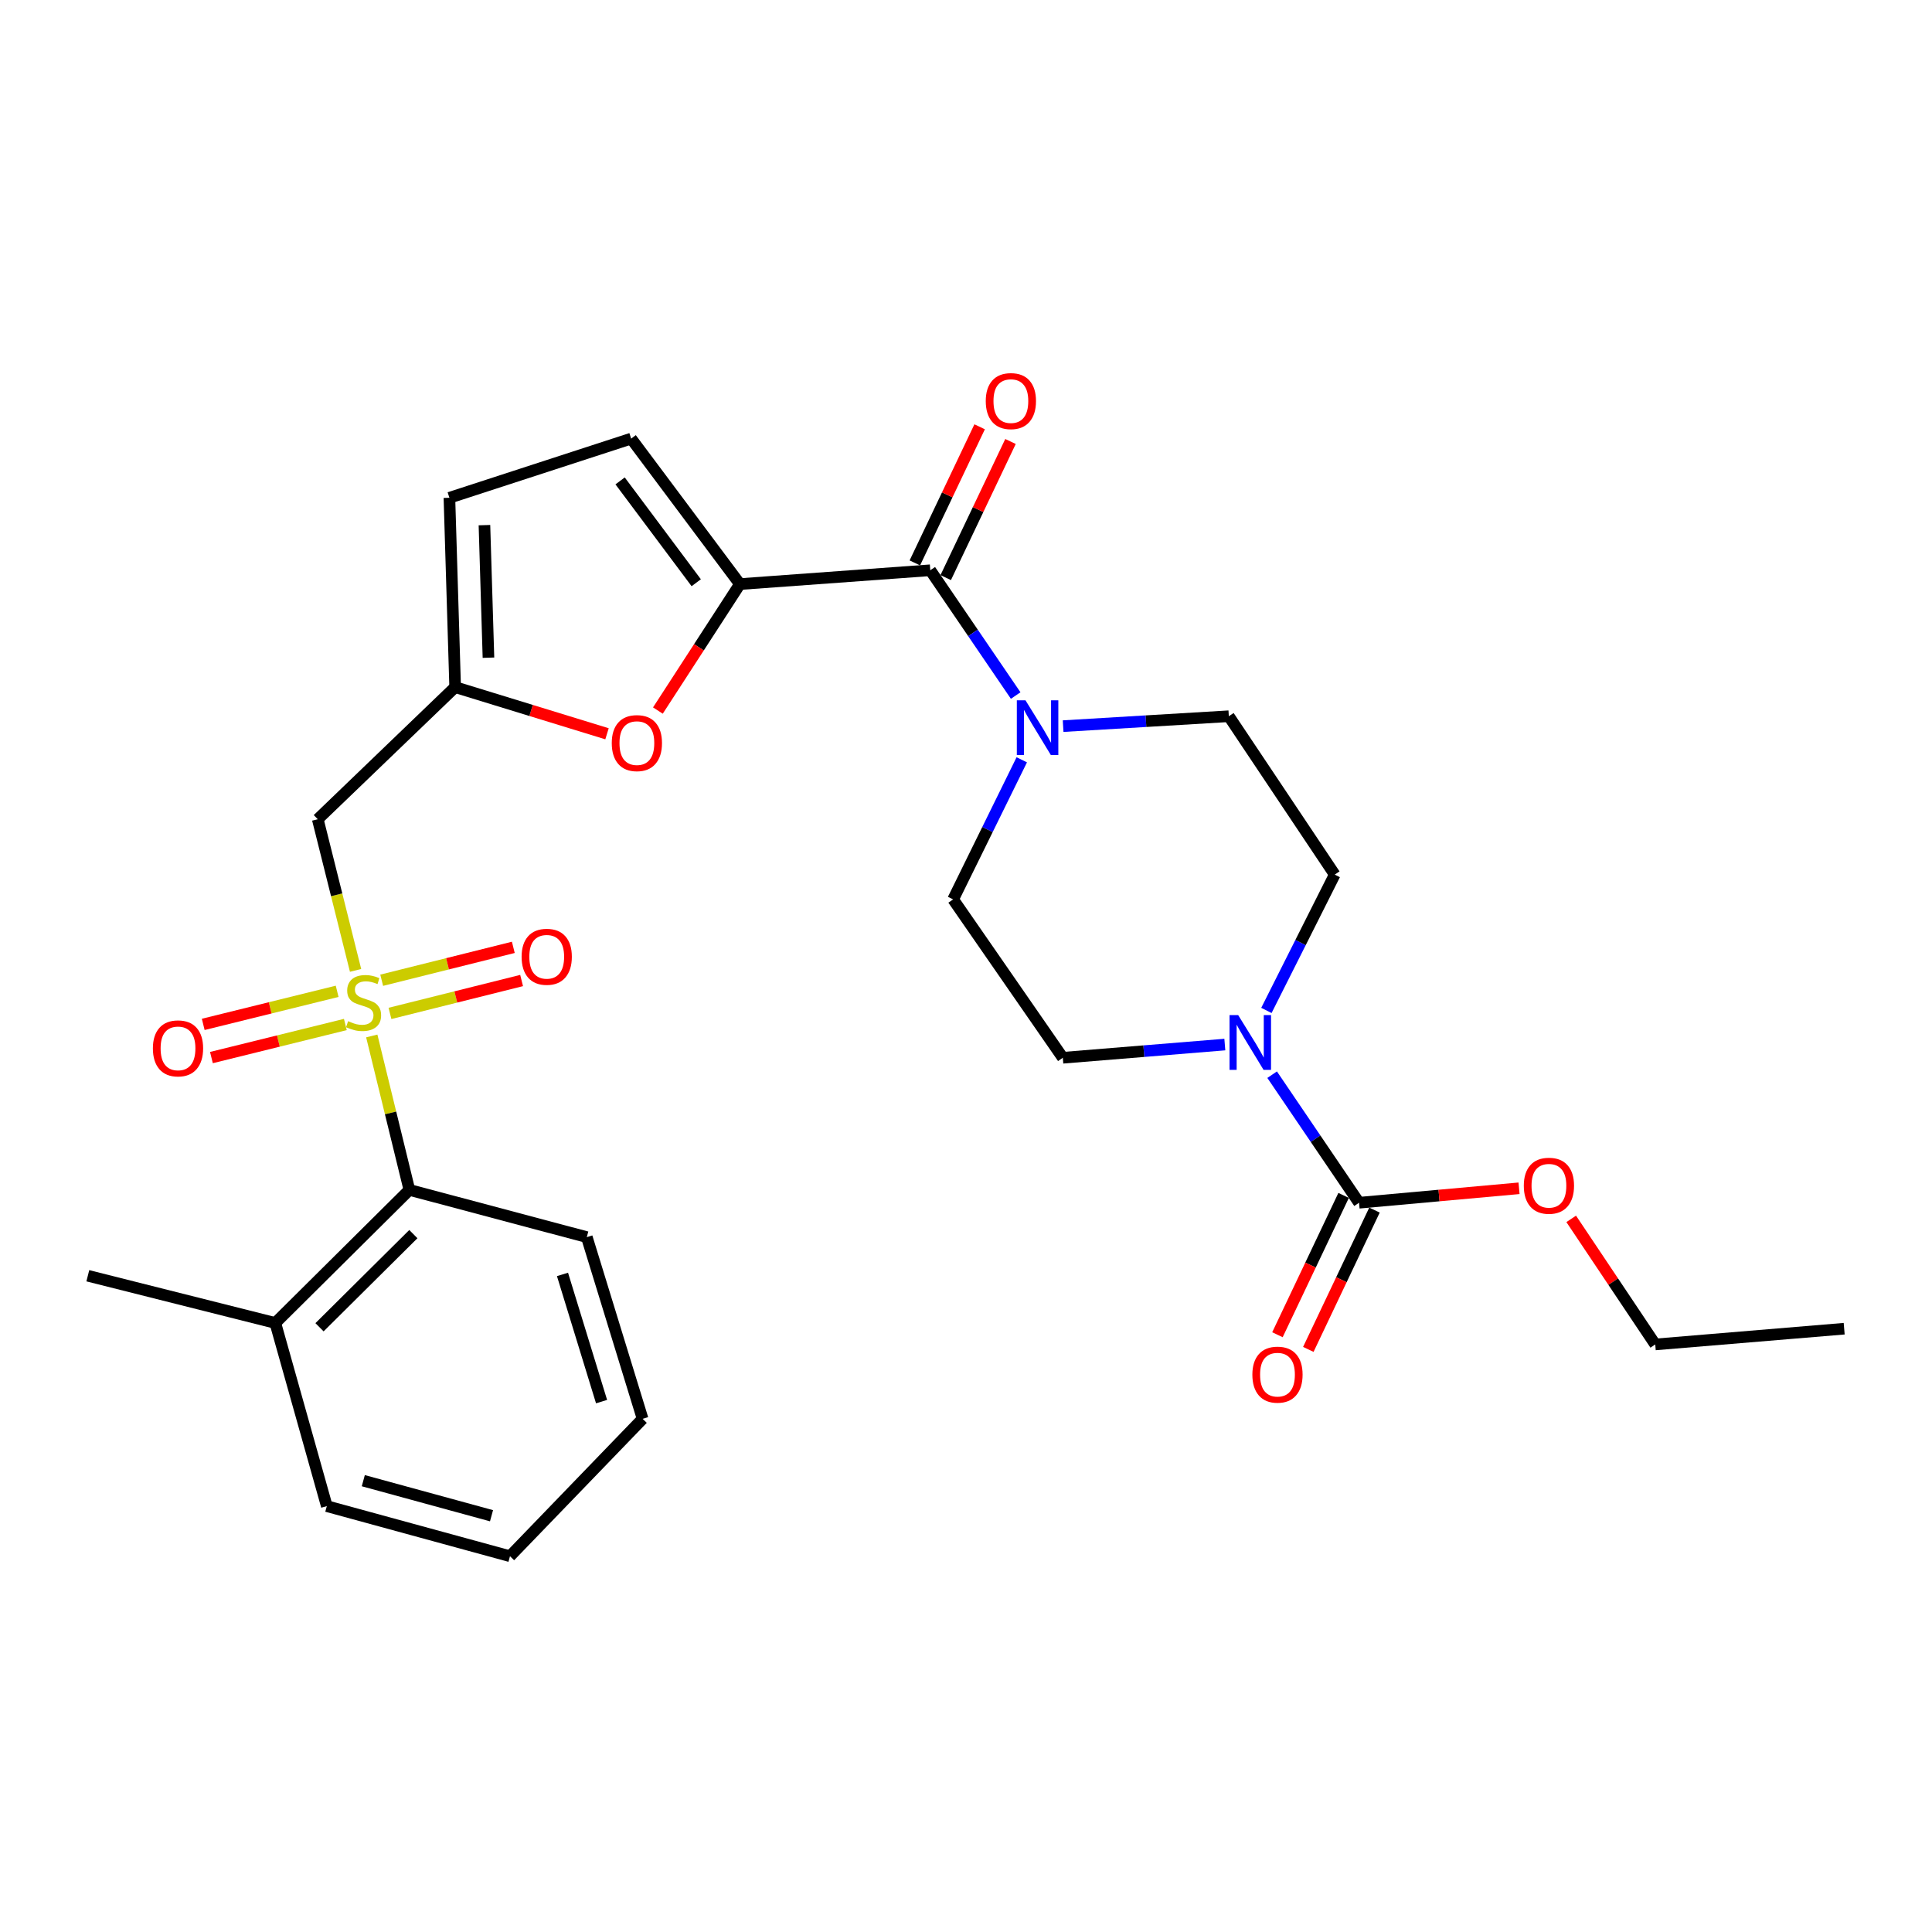 <?xml version='1.0' encoding='iso-8859-1'?>
<svg version='1.1' baseProfile='full'
              xmlns='http://www.w3.org/2000/svg'
                      xmlns:rdkit='http://www.rdkit.org/xml'
                      xmlns:xlink='http://www.w3.org/1999/xlink'
                  xml:space='preserve'
width='1000px' height='1000px' viewBox='0 0 1000 1000'>
<!-- END OF HEADER -->
<rect style='opacity:1.0;fill:#FFFFFF;stroke:none' width='1000' height='1000' x='0' y='0'> </rect>
<path class='bond-2' d='M 184.043,502.273 L 174.259,463.154' style='fill:none;fill-rule:evenodd;stroke:#CCCC00;stroke-width:6px;stroke-linecap:butt;stroke-linejoin:miter;stroke-opacity:1' />
<path class='bond-2' d='M 174.259,463.154 L 164.475,424.036' style='fill:none;fill-rule:evenodd;stroke:#000000;stroke-width:6px;stroke-linecap:butt;stroke-linejoin:miter;stroke-opacity:1' />
<path class='bond-8' d='M 192.43,536.213 L 202.163,576.05' style='fill:none;fill-rule:evenodd;stroke:#CCCC00;stroke-width:6px;stroke-linecap:butt;stroke-linejoin:miter;stroke-opacity:1' />
<path class='bond-8' d='M 202.163,576.05 L 211.895,615.887' style='fill:none;fill-rule:evenodd;stroke:#000000;stroke-width:6px;stroke-linecap:butt;stroke-linejoin:miter;stroke-opacity:1' />
<path class='bond-11' d='M 201.853,524.539 L 235.918,516.026' style='fill:none;fill-rule:evenodd;stroke:#CCCC00;stroke-width:6px;stroke-linecap:butt;stroke-linejoin:miter;stroke-opacity:1' />
<path class='bond-11' d='M 235.918,516.026 L 269.984,507.514' style='fill:none;fill-rule:evenodd;stroke:#FF0000;stroke-width:6px;stroke-linecap:butt;stroke-linejoin:miter;stroke-opacity:1' />
<path class='bond-11' d='M 197.563,507.373 L 231.629,498.86' style='fill:none;fill-rule:evenodd;stroke:#CCCC00;stroke-width:6px;stroke-linecap:butt;stroke-linejoin:miter;stroke-opacity:1' />
<path class='bond-11' d='M 231.629,498.86 L 265.694,490.348' style='fill:none;fill-rule:evenodd;stroke:#FF0000;stroke-width:6px;stroke-linecap:butt;stroke-linejoin:miter;stroke-opacity:1' />
<path class='bond-12' d='M 174.511,513.1 L 139.851,521.659' style='fill:none;fill-rule:evenodd;stroke:#CCCC00;stroke-width:6px;stroke-linecap:butt;stroke-linejoin:miter;stroke-opacity:1' />
<path class='bond-12' d='M 139.851,521.659 L 105.192,530.219' style='fill:none;fill-rule:evenodd;stroke:#FF0000;stroke-width:6px;stroke-linecap:butt;stroke-linejoin:miter;stroke-opacity:1' />
<path class='bond-12' d='M 178.753,530.278 L 144.093,538.837' style='fill:none;fill-rule:evenodd;stroke:#CCCC00;stroke-width:6px;stroke-linecap:butt;stroke-linejoin:miter;stroke-opacity:1' />
<path class='bond-12' d='M 144.093,538.837 L 109.434,547.397' style='fill:none;fill-rule:evenodd;stroke:#FF0000;stroke-width:6px;stroke-linecap:butt;stroke-linejoin:miter;stroke-opacity:1' />
<path class='bond-0' d='M 382.985,302.322 L 361.755,335.05' style='fill:none;fill-rule:evenodd;stroke:#000000;stroke-width:6px;stroke-linecap:butt;stroke-linejoin:miter;stroke-opacity:1' />
<path class='bond-0' d='M 361.755,335.05 L 340.526,367.779' style='fill:none;fill-rule:evenodd;stroke:#FF0000;stroke-width:6px;stroke-linecap:butt;stroke-linejoin:miter;stroke-opacity:1' />
<path class='bond-1' d='M 382.985,302.322 L 481.51,295.166' style='fill:none;fill-rule:evenodd;stroke:#000000;stroke-width:6px;stroke-linecap:butt;stroke-linejoin:miter;stroke-opacity:1' />
<path class='bond-29' d='M 382.985,302.322 L 326.689,227.025' style='fill:none;fill-rule:evenodd;stroke:#000000;stroke-width:6px;stroke-linecap:butt;stroke-linejoin:miter;stroke-opacity:1' />
<path class='bond-29' d='M 360.369,301.622 L 320.962,248.914' style='fill:none;fill-rule:evenodd;stroke:#000000;stroke-width:6px;stroke-linecap:butt;stroke-linejoin:miter;stroke-opacity:1' />
<path class='bond-3' d='M 481.51,295.166 L 503.613,327.588' style='fill:none;fill-rule:evenodd;stroke:#000000;stroke-width:6px;stroke-linecap:butt;stroke-linejoin:miter;stroke-opacity:1' />
<path class='bond-3' d='M 503.613,327.588 L 525.716,360.011' style='fill:none;fill-rule:evenodd;stroke:#0000FF;stroke-width:6px;stroke-linecap:butt;stroke-linejoin:miter;stroke-opacity:1' />
<path class='bond-17' d='M 489.498,298.968 L 506.267,263.74' style='fill:none;fill-rule:evenodd;stroke:#000000;stroke-width:6px;stroke-linecap:butt;stroke-linejoin:miter;stroke-opacity:1' />
<path class='bond-17' d='M 506.267,263.74 L 523.035,228.511' style='fill:none;fill-rule:evenodd;stroke:#FF0000;stroke-width:6px;stroke-linecap:butt;stroke-linejoin:miter;stroke-opacity:1' />
<path class='bond-17' d='M 473.522,291.363 L 490.29,256.135' style='fill:none;fill-rule:evenodd;stroke:#000000;stroke-width:6px;stroke-linecap:butt;stroke-linejoin:miter;stroke-opacity:1' />
<path class='bond-17' d='M 490.29,256.135 L 507.059,220.906' style='fill:none;fill-rule:evenodd;stroke:#FF0000;stroke-width:6px;stroke-linecap:butt;stroke-linejoin:miter;stroke-opacity:1' />
<path class='bond-7' d='M 164.475,424.036 L 235.585,355.659' style='fill:none;fill-rule:evenodd;stroke:#000000;stroke-width:6px;stroke-linecap:butt;stroke-linejoin:miter;stroke-opacity:1' />
<path class='bond-15' d='M 528.867,393.272 L 511.101,429.395' style='fill:none;fill-rule:evenodd;stroke:#0000FF;stroke-width:6px;stroke-linecap:butt;stroke-linejoin:miter;stroke-opacity:1' />
<path class='bond-15' d='M 511.101,429.395 L 493.335,465.518' style='fill:none;fill-rule:evenodd;stroke:#000000;stroke-width:6px;stroke-linecap:butt;stroke-linejoin:miter;stroke-opacity:1' />
<path class='bond-16' d='M 550.268,375.846 L 593.152,373.282' style='fill:none;fill-rule:evenodd;stroke:#0000FF;stroke-width:6px;stroke-linecap:butt;stroke-linejoin:miter;stroke-opacity:1' />
<path class='bond-16' d='M 593.152,373.282 L 636.036,370.719' style='fill:none;fill-rule:evenodd;stroke:#000000;stroke-width:6px;stroke-linecap:butt;stroke-linejoin:miter;stroke-opacity:1' />
<path class='bond-4' d='M 655.489,522.995 L 673.168,487.843' style='fill:none;fill-rule:evenodd;stroke:#0000FF;stroke-width:6px;stroke-linecap:butt;stroke-linejoin:miter;stroke-opacity:1' />
<path class='bond-4' d='M 673.168,487.843 L 690.848,452.69' style='fill:none;fill-rule:evenodd;stroke:#000000;stroke-width:6px;stroke-linecap:butt;stroke-linejoin:miter;stroke-opacity:1' />
<path class='bond-6' d='M 658.454,556.253 L 680.947,589.397' style='fill:none;fill-rule:evenodd;stroke:#0000FF;stroke-width:6px;stroke-linecap:butt;stroke-linejoin:miter;stroke-opacity:1' />
<path class='bond-6' d='M 680.947,589.397 L 703.44,622.541' style='fill:none;fill-rule:evenodd;stroke:#000000;stroke-width:6px;stroke-linecap:butt;stroke-linejoin:miter;stroke-opacity:1' />
<path class='bond-30' d='M 633.97,540.661 L 592.042,544.081' style='fill:none;fill-rule:evenodd;stroke:#0000FF;stroke-width:6px;stroke-linecap:butt;stroke-linejoin:miter;stroke-opacity:1' />
<path class='bond-30' d='M 592.042,544.081 L 550.113,547.5' style='fill:none;fill-rule:evenodd;stroke:#000000;stroke-width:6px;stroke-linecap:butt;stroke-linejoin:miter;stroke-opacity:1' />
<path class='bond-5' d='M 314.187,379.801 L 274.886,367.73' style='fill:none;fill-rule:evenodd;stroke:#FF0000;stroke-width:6px;stroke-linecap:butt;stroke-linejoin:miter;stroke-opacity:1' />
<path class='bond-5' d='M 274.886,367.73 L 235.585,355.659' style='fill:none;fill-rule:evenodd;stroke:#000000;stroke-width:6px;stroke-linecap:butt;stroke-linejoin:miter;stroke-opacity:1' />
<path class='bond-18' d='M 695.449,618.746 L 678.324,654.802' style='fill:none;fill-rule:evenodd;stroke:#000000;stroke-width:6px;stroke-linecap:butt;stroke-linejoin:miter;stroke-opacity:1' />
<path class='bond-18' d='M 678.324,654.802 L 661.199,690.858' style='fill:none;fill-rule:evenodd;stroke:#FF0000;stroke-width:6px;stroke-linecap:butt;stroke-linejoin:miter;stroke-opacity:1' />
<path class='bond-18' d='M 711.431,626.337 L 694.307,662.393' style='fill:none;fill-rule:evenodd;stroke:#000000;stroke-width:6px;stroke-linecap:butt;stroke-linejoin:miter;stroke-opacity:1' />
<path class='bond-18' d='M 694.307,662.393 L 677.182,698.449' style='fill:none;fill-rule:evenodd;stroke:#FF0000;stroke-width:6px;stroke-linecap:butt;stroke-linejoin:miter;stroke-opacity:1' />
<path class='bond-20' d='M 703.44,622.541 L 744.846,618.798' style='fill:none;fill-rule:evenodd;stroke:#000000;stroke-width:6px;stroke-linecap:butt;stroke-linejoin:miter;stroke-opacity:1' />
<path class='bond-20' d='M 744.846,618.798 L 786.253,615.054' style='fill:none;fill-rule:evenodd;stroke:#FF0000;stroke-width:6px;stroke-linecap:butt;stroke-linejoin:miter;stroke-opacity:1' />
<path class='bond-10' d='M 235.585,355.659 L 232.616,257.645' style='fill:none;fill-rule:evenodd;stroke:#000000;stroke-width:6px;stroke-linecap:butt;stroke-linejoin:miter;stroke-opacity:1' />
<path class='bond-10' d='M 252.825,340.421 L 250.747,271.811' style='fill:none;fill-rule:evenodd;stroke:#000000;stroke-width:6px;stroke-linecap:butt;stroke-linejoin:miter;stroke-opacity:1' />
<path class='bond-19' d='M 211.895,615.887 L 142.505,684.765' style='fill:none;fill-rule:evenodd;stroke:#000000;stroke-width:6px;stroke-linecap:butt;stroke-linejoin:miter;stroke-opacity:1' />
<path class='bond-19' d='M 213.951,638.776 L 165.379,686.991' style='fill:none;fill-rule:evenodd;stroke:#000000;stroke-width:6px;stroke-linecap:butt;stroke-linejoin:miter;stroke-opacity:1' />
<path class='bond-21' d='M 211.895,615.887 L 303.726,640.334' style='fill:none;fill-rule:evenodd;stroke:#000000;stroke-width:6px;stroke-linecap:butt;stroke-linejoin:miter;stroke-opacity:1' />
<path class='bond-9' d='M 326.689,227.025 L 232.616,257.645' style='fill:none;fill-rule:evenodd;stroke:#000000;stroke-width:6px;stroke-linecap:butt;stroke-linejoin:miter;stroke-opacity:1' />
<path class='bond-13' d='M 550.113,547.5 L 493.335,465.518' style='fill:none;fill-rule:evenodd;stroke:#000000;stroke-width:6px;stroke-linecap:butt;stroke-linejoin:miter;stroke-opacity:1' />
<path class='bond-14' d='M 690.848,452.69 L 636.036,370.719' style='fill:none;fill-rule:evenodd;stroke:#000000;stroke-width:6px;stroke-linecap:butt;stroke-linejoin:miter;stroke-opacity:1' />
<path class='bond-22' d='M 142.505,684.765 L 45.455,660.328' style='fill:none;fill-rule:evenodd;stroke:#000000;stroke-width:6px;stroke-linecap:butt;stroke-linejoin:miter;stroke-opacity:1' />
<path class='bond-23' d='M 142.505,684.765 L 169.154,779.575' style='fill:none;fill-rule:evenodd;stroke:#000000;stroke-width:6px;stroke-linecap:butt;stroke-linejoin:miter;stroke-opacity:1' />
<path class='bond-24' d='M 813.255,630.889 L 835.006,663.386' style='fill:none;fill-rule:evenodd;stroke:#FF0000;stroke-width:6px;stroke-linecap:butt;stroke-linejoin:miter;stroke-opacity:1' />
<path class='bond-24' d='M 835.006,663.386 L 856.757,695.883' style='fill:none;fill-rule:evenodd;stroke:#000000;stroke-width:6px;stroke-linecap:butt;stroke-linejoin:miter;stroke-opacity:1' />
<path class='bond-26' d='M 303.726,640.334 L 332.616,734.386' style='fill:none;fill-rule:evenodd;stroke:#000000;stroke-width:6px;stroke-linecap:butt;stroke-linejoin:miter;stroke-opacity:1' />
<path class='bond-26' d='M 291.146,659.637 L 311.369,725.474' style='fill:none;fill-rule:evenodd;stroke:#000000;stroke-width:6px;stroke-linecap:butt;stroke-linejoin:miter;stroke-opacity:1' />
<path class='bond-28' d='M 169.154,779.575 L 263.964,805.496' style='fill:none;fill-rule:evenodd;stroke:#000000;stroke-width:6px;stroke-linecap:butt;stroke-linejoin:miter;stroke-opacity:1' />
<path class='bond-28' d='M 188.042,766.395 L 254.409,784.54' style='fill:none;fill-rule:evenodd;stroke:#000000;stroke-width:6px;stroke-linecap:butt;stroke-linejoin:miter;stroke-opacity:1' />
<path class='bond-25' d='M 856.757,695.883 L 954.545,687.734' style='fill:none;fill-rule:evenodd;stroke:#000000;stroke-width:6px;stroke-linecap:butt;stroke-linejoin:miter;stroke-opacity:1' />
<path class='bond-27' d='M 332.616,734.386 L 263.964,805.496' style='fill:none;fill-rule:evenodd;stroke:#000000;stroke-width:6px;stroke-linecap:butt;stroke-linejoin:miter;stroke-opacity:1' />
<path  class='atom-0' d='M 180.185 528.556
Q 180.505 528.676, 181.825 529.236
Q 183.145 529.796, 184.585 530.156
Q 186.065 530.476, 187.505 530.476
Q 190.185 530.476, 191.745 529.196
Q 193.305 527.876, 193.305 525.596
Q 193.305 524.036, 192.505 523.076
Q 191.745 522.116, 190.545 521.596
Q 189.345 521.076, 187.345 520.476
Q 184.825 519.716, 183.305 518.996
Q 181.825 518.276, 180.745 516.756
Q 179.705 515.236, 179.705 512.676
Q 179.705 509.116, 182.105 506.916
Q 184.545 504.716, 189.345 504.716
Q 192.625 504.716, 196.345 506.276
L 195.425 509.356
Q 192.025 507.956, 189.465 507.956
Q 186.705 507.956, 185.185 509.116
Q 183.665 510.236, 183.705 512.196
Q 183.705 513.716, 184.465 514.636
Q 185.265 515.556, 186.385 516.076
Q 187.545 516.596, 189.465 517.196
Q 192.025 517.996, 193.545 518.796
Q 195.065 519.596, 196.145 521.236
Q 197.265 522.836, 197.265 525.596
Q 197.265 529.516, 194.625 531.636
Q 192.025 533.716, 187.665 533.716
Q 185.145 533.716, 183.225 533.156
Q 181.345 532.636, 179.105 531.716
L 180.185 528.556
' fill='#CCCC00'/>
<path  class='atom-4' d='M 530.789 362.476
L 540.069 377.476
Q 540.989 378.956, 542.469 381.636
Q 543.949 384.316, 544.029 384.476
L 544.029 362.476
L 547.789 362.476
L 547.789 390.796
L 543.909 390.796
L 533.949 374.396
Q 532.789 372.476, 531.549 370.276
Q 530.349 368.076, 529.989 367.396
L 529.989 390.796
L 526.309 390.796
L 526.309 362.476
L 530.789 362.476
' fill='#0000FF'/>
<path  class='atom-5' d='M 640.884 525.427
L 650.164 540.427
Q 651.084 541.907, 652.564 544.587
Q 654.044 547.267, 654.124 547.427
L 654.124 525.427
L 657.884 525.427
L 657.884 553.747
L 654.004 553.747
L 644.044 537.347
Q 642.884 535.427, 641.644 533.227
Q 640.444 531.027, 640.084 530.347
L 640.084 553.747
L 636.404 553.747
L 636.404 525.427
L 640.884 525.427
' fill='#0000FF'/>
<path  class='atom-6' d='M 316.647 384.629
Q 316.647 377.829, 320.007 374.029
Q 323.367 370.229, 329.647 370.229
Q 335.927 370.229, 339.287 374.029
Q 342.647 377.829, 342.647 384.629
Q 342.647 391.509, 339.247 395.429
Q 335.847 399.309, 329.647 399.309
Q 323.407 399.309, 320.007 395.429
Q 316.647 391.549, 316.647 384.629
M 329.647 396.109
Q 333.967 396.109, 336.287 393.229
Q 338.647 390.309, 338.647 384.629
Q 338.647 379.069, 336.287 376.269
Q 333.967 373.429, 329.647 373.429
Q 325.327 373.429, 322.967 376.229
Q 320.647 379.029, 320.647 384.629
Q 320.647 390.349, 322.967 393.229
Q 325.327 396.109, 329.647 396.109
' fill='#FF0000'/>
<path  class='atom-12' d='M 269.985 495.226
Q 269.985 488.426, 273.345 484.626
Q 276.705 480.826, 282.985 480.826
Q 289.265 480.826, 292.625 484.626
Q 295.985 488.426, 295.985 495.226
Q 295.985 502.106, 292.585 506.026
Q 289.185 509.906, 282.985 509.906
Q 276.745 509.906, 273.345 506.026
Q 269.985 502.146, 269.985 495.226
M 282.985 506.706
Q 287.305 506.706, 289.625 503.826
Q 291.985 500.906, 291.985 495.226
Q 291.985 489.666, 289.625 486.866
Q 287.305 484.026, 282.985 484.026
Q 278.665 484.026, 276.305 486.826
Q 273.985 489.626, 273.985 495.226
Q 273.985 500.946, 276.305 503.826
Q 278.665 506.706, 282.985 506.706
' fill='#FF0000'/>
<path  class='atom-13' d='M 79.137 542.635
Q 79.137 535.835, 82.497 532.035
Q 85.857 528.235, 92.137 528.235
Q 98.417 528.235, 101.777 532.035
Q 105.137 535.835, 105.137 542.635
Q 105.137 549.515, 101.737 553.435
Q 98.337 557.315, 92.137 557.315
Q 85.897 557.315, 82.497 553.435
Q 79.137 549.555, 79.137 542.635
M 92.137 554.115
Q 96.457 554.115, 98.777 551.235
Q 101.137 548.315, 101.137 542.635
Q 101.137 537.075, 98.777 534.275
Q 96.457 531.435, 92.137 531.435
Q 87.817 531.435, 85.457 534.235
Q 83.137 537.035, 83.137 542.635
Q 83.137 548.355, 85.457 551.235
Q 87.817 554.115, 92.137 554.115
' fill='#FF0000'/>
<path  class='atom-18' d='M 510.228 207.602
Q 510.228 200.802, 513.588 197.002
Q 516.948 193.202, 523.228 193.202
Q 529.508 193.202, 532.868 197.002
Q 536.228 200.802, 536.228 207.602
Q 536.228 214.482, 532.828 218.402
Q 529.428 222.282, 523.228 222.282
Q 516.988 222.282, 513.588 218.402
Q 510.228 214.522, 510.228 207.602
M 523.228 219.082
Q 527.548 219.082, 529.868 216.202
Q 532.228 213.282, 532.228 207.602
Q 532.228 202.042, 529.868 199.242
Q 527.548 196.402, 523.228 196.402
Q 518.908 196.402, 516.548 199.202
Q 514.228 202.002, 514.228 207.602
Q 514.228 213.322, 516.548 216.202
Q 518.908 219.082, 523.228 219.082
' fill='#FF0000'/>
<path  class='atom-19' d='M 648.221 711.513
Q 648.221 704.713, 651.581 700.913
Q 654.941 697.113, 661.221 697.113
Q 667.501 697.113, 670.861 700.913
Q 674.221 704.713, 674.221 711.513
Q 674.221 718.393, 670.821 722.313
Q 667.421 726.193, 661.221 726.193
Q 654.981 726.193, 651.581 722.313
Q 648.221 718.433, 648.221 711.513
M 661.221 722.993
Q 665.541 722.993, 667.861 720.113
Q 670.221 717.193, 670.221 711.513
Q 670.221 705.953, 667.861 703.153
Q 665.541 700.313, 661.221 700.313
Q 656.901 700.313, 654.541 703.113
Q 652.221 705.913, 652.221 711.513
Q 652.221 717.233, 654.541 720.113
Q 656.901 722.993, 661.221 722.993
' fill='#FF0000'/>
<path  class='atom-21' d='M 788.72 613.735
Q 788.72 606.935, 792.08 603.135
Q 795.44 599.335, 801.72 599.335
Q 808 599.335, 811.36 603.135
Q 814.72 606.935, 814.72 613.735
Q 814.72 620.615, 811.32 624.535
Q 807.92 628.415, 801.72 628.415
Q 795.48 628.415, 792.08 624.535
Q 788.72 620.655, 788.72 613.735
M 801.72 625.215
Q 806.04 625.215, 808.36 622.335
Q 810.72 619.415, 810.72 613.735
Q 810.72 608.175, 808.36 605.375
Q 806.04 602.535, 801.72 602.535
Q 797.4 602.535, 795.04 605.335
Q 792.72 608.135, 792.72 613.735
Q 792.72 619.455, 795.04 622.335
Q 797.4 625.215, 801.72 625.215
' fill='#FF0000'/>
</svg>
